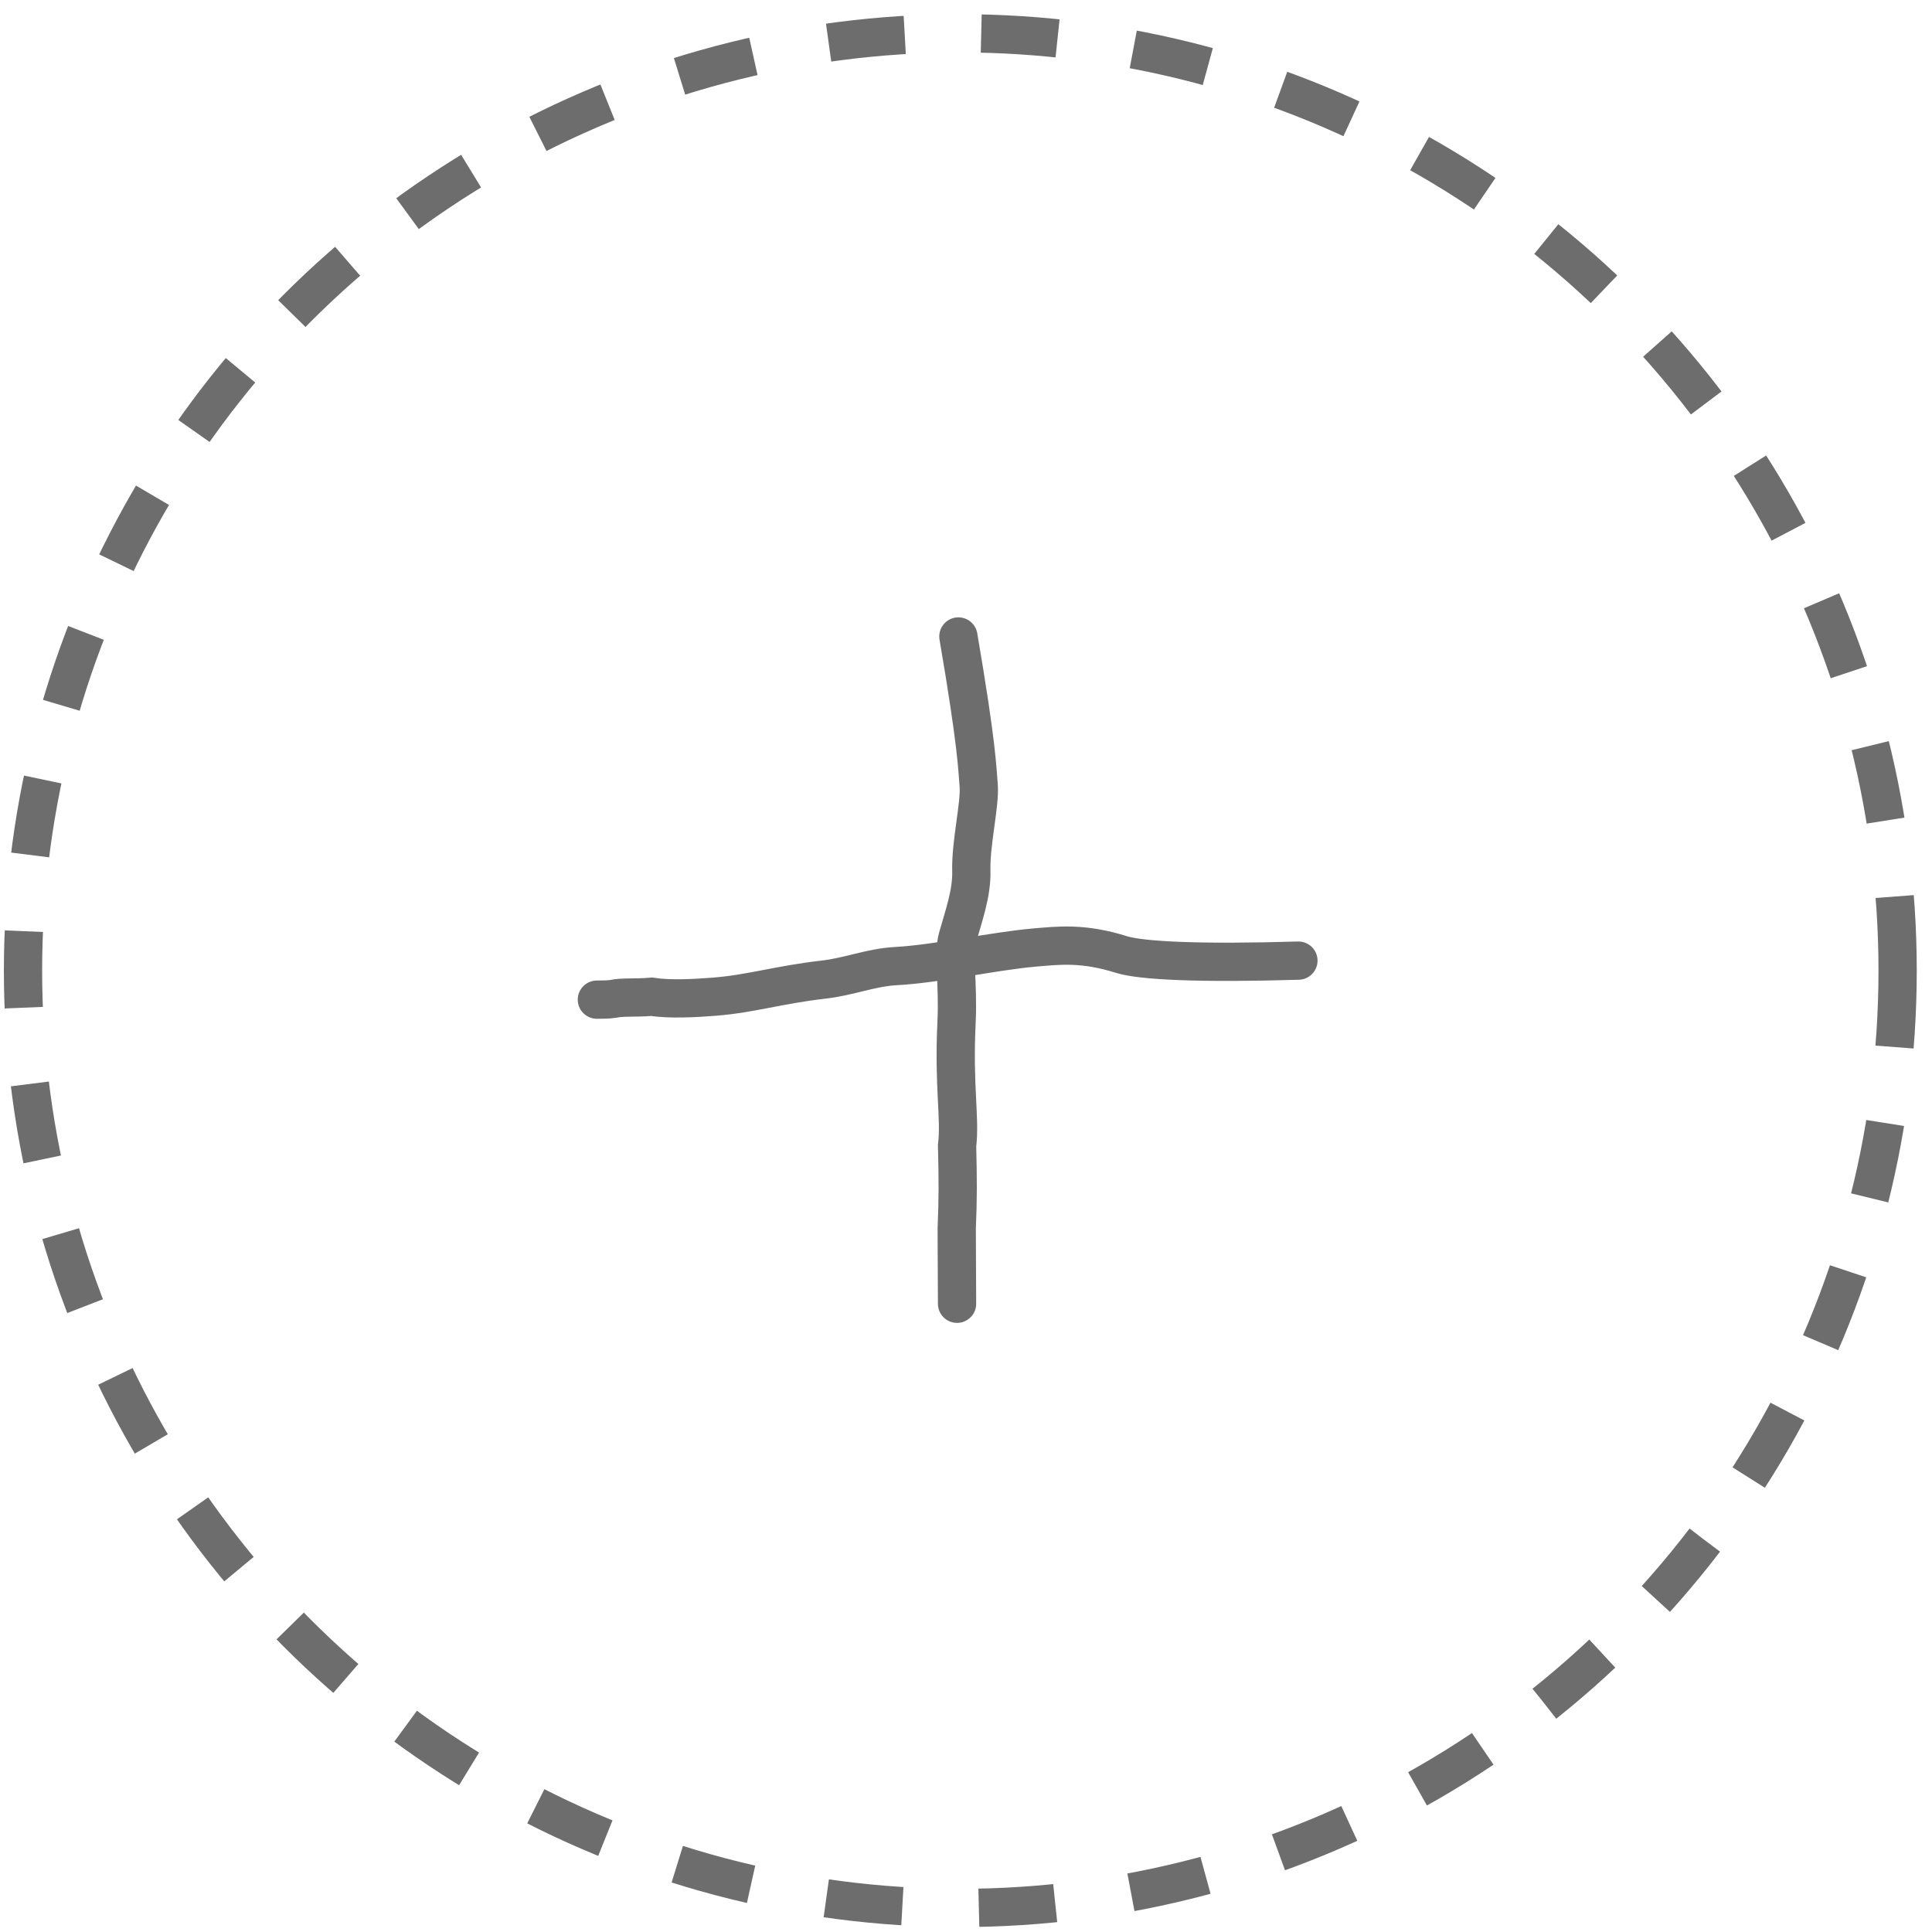 <?xml version="1.0" encoding="UTF-8"?> <svg xmlns="http://www.w3.org/2000/svg" width="101" height="101" viewBox="0 0 101 101" fill="none"><circle cx="50.203" cy="50.742" r="49" stroke="#6D6D6D" stroke-width="2" stroke-dasharray="4 4"></circle><path d="M50.102 33.273C51.08 38.981 51.087 40.165 51.163 41.056C51.245 42.028 50.739 44.077 50.778 45.533C50.809 46.687 50.385 47.86 50.061 49.008C49.809 49.897 50.105 51.409 50.006 53.445C49.842 56.817 50.211 58.444 50.034 59.894C50.077 61.711 50.083 62.598 50.015 64.222C50.019 65.033 50.025 66.353 50.032 68.157" stroke="#6D6D6D" stroke-width="2" stroke-linecap="round"></path><path d="M67.878 50.219C62.805 50.371 59.687 50.231 58.63 49.901C56.63 49.274 55.372 49.424 54.092 49.534C51.932 49.72 49.001 50.389 46.845 50.504C45.536 50.573 44.387 51.059 43.071 51.209C40.699 51.48 39.262 51.952 37.358 52.103C36.292 52.187 35.015 52.254 34.062 52.108C33.182 52.183 32.524 52.109 32.049 52.22C31.792 52.258 31.502 52.258 31.203 52.259" stroke="#6D6D6D" stroke-width="2" stroke-linecap="round"></path></svg> 